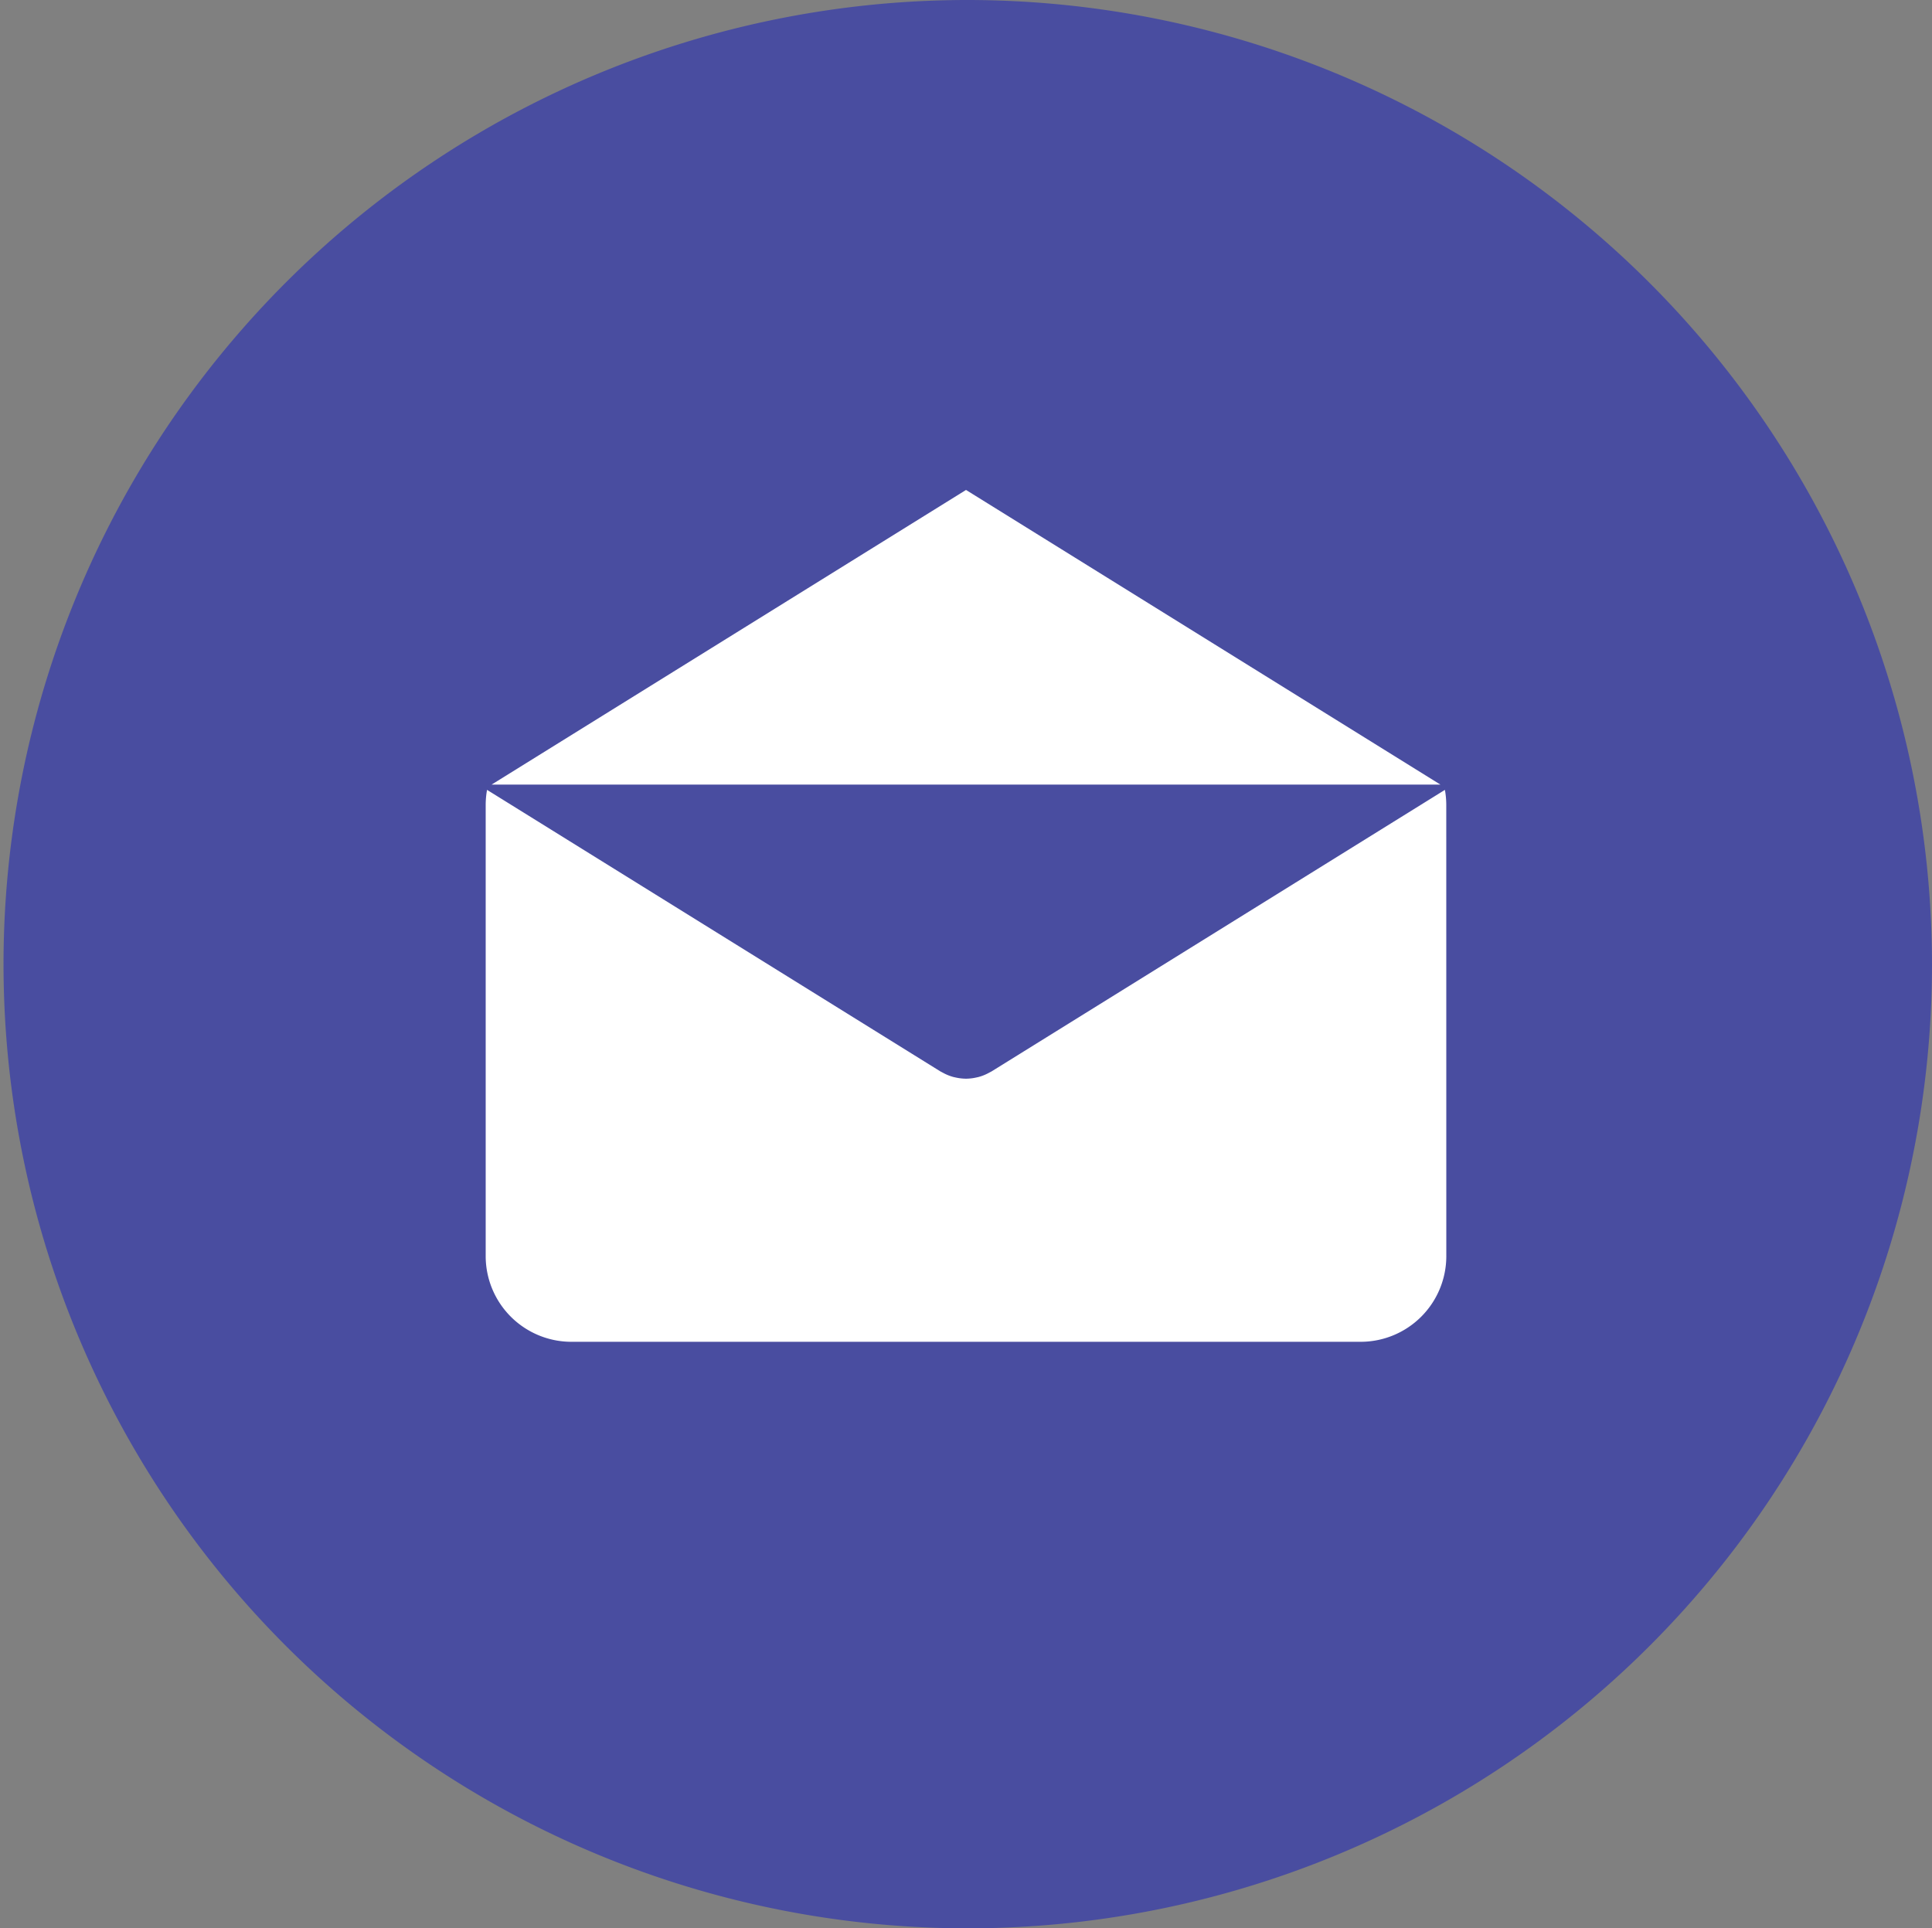 <svg xmlns="http://www.w3.org/2000/svg" width="45.443" height="45.361" viewBox="0 0 45.443 45.361"><rect x="0" y="0" width="45.443" height="45.361" fill="#808080" stroke="none"/><defs><style>.a{fill:#494da0;}.b{fill:#fff;}</style></defs><g transform="translate(0 0)"><path class="a" d="M23.115,110.813a22.68,22.68,0,1,0,22.722,22.68,22.7,22.7,0,0,0-22.722-22.68" transform="translate(-0.394 -110.813)"/><path class="b" d="M28.88,129.734l11.158,6.931H17.721Z" transform="translate(-6.158 -118.209)"/><path class="b" d="M40.109,151.235h0a2.016,2.016,0,0,1-2.021,2.013H19.535a2.017,2.017,0,0,1-2.021-2.013V140.609a2.026,2.026,0,0,1,.032-.344l10.662,6.622c.013.008.027.013.04.021l.043.023a1.1,1.1,0,0,0,.232.09l.024.005a1.188,1.188,0,0,0,.264.033h0a1.15,1.15,0,0,0,.264-.033l.024-.005a1.1,1.1,0,0,0,.232-.09l.043-.023c.013-.007.027-.013.04-.021l10.662-6.622a2.02,2.02,0,0,1,.032.344Z" transform="translate(-6.09 -121.685)"/></g></svg>